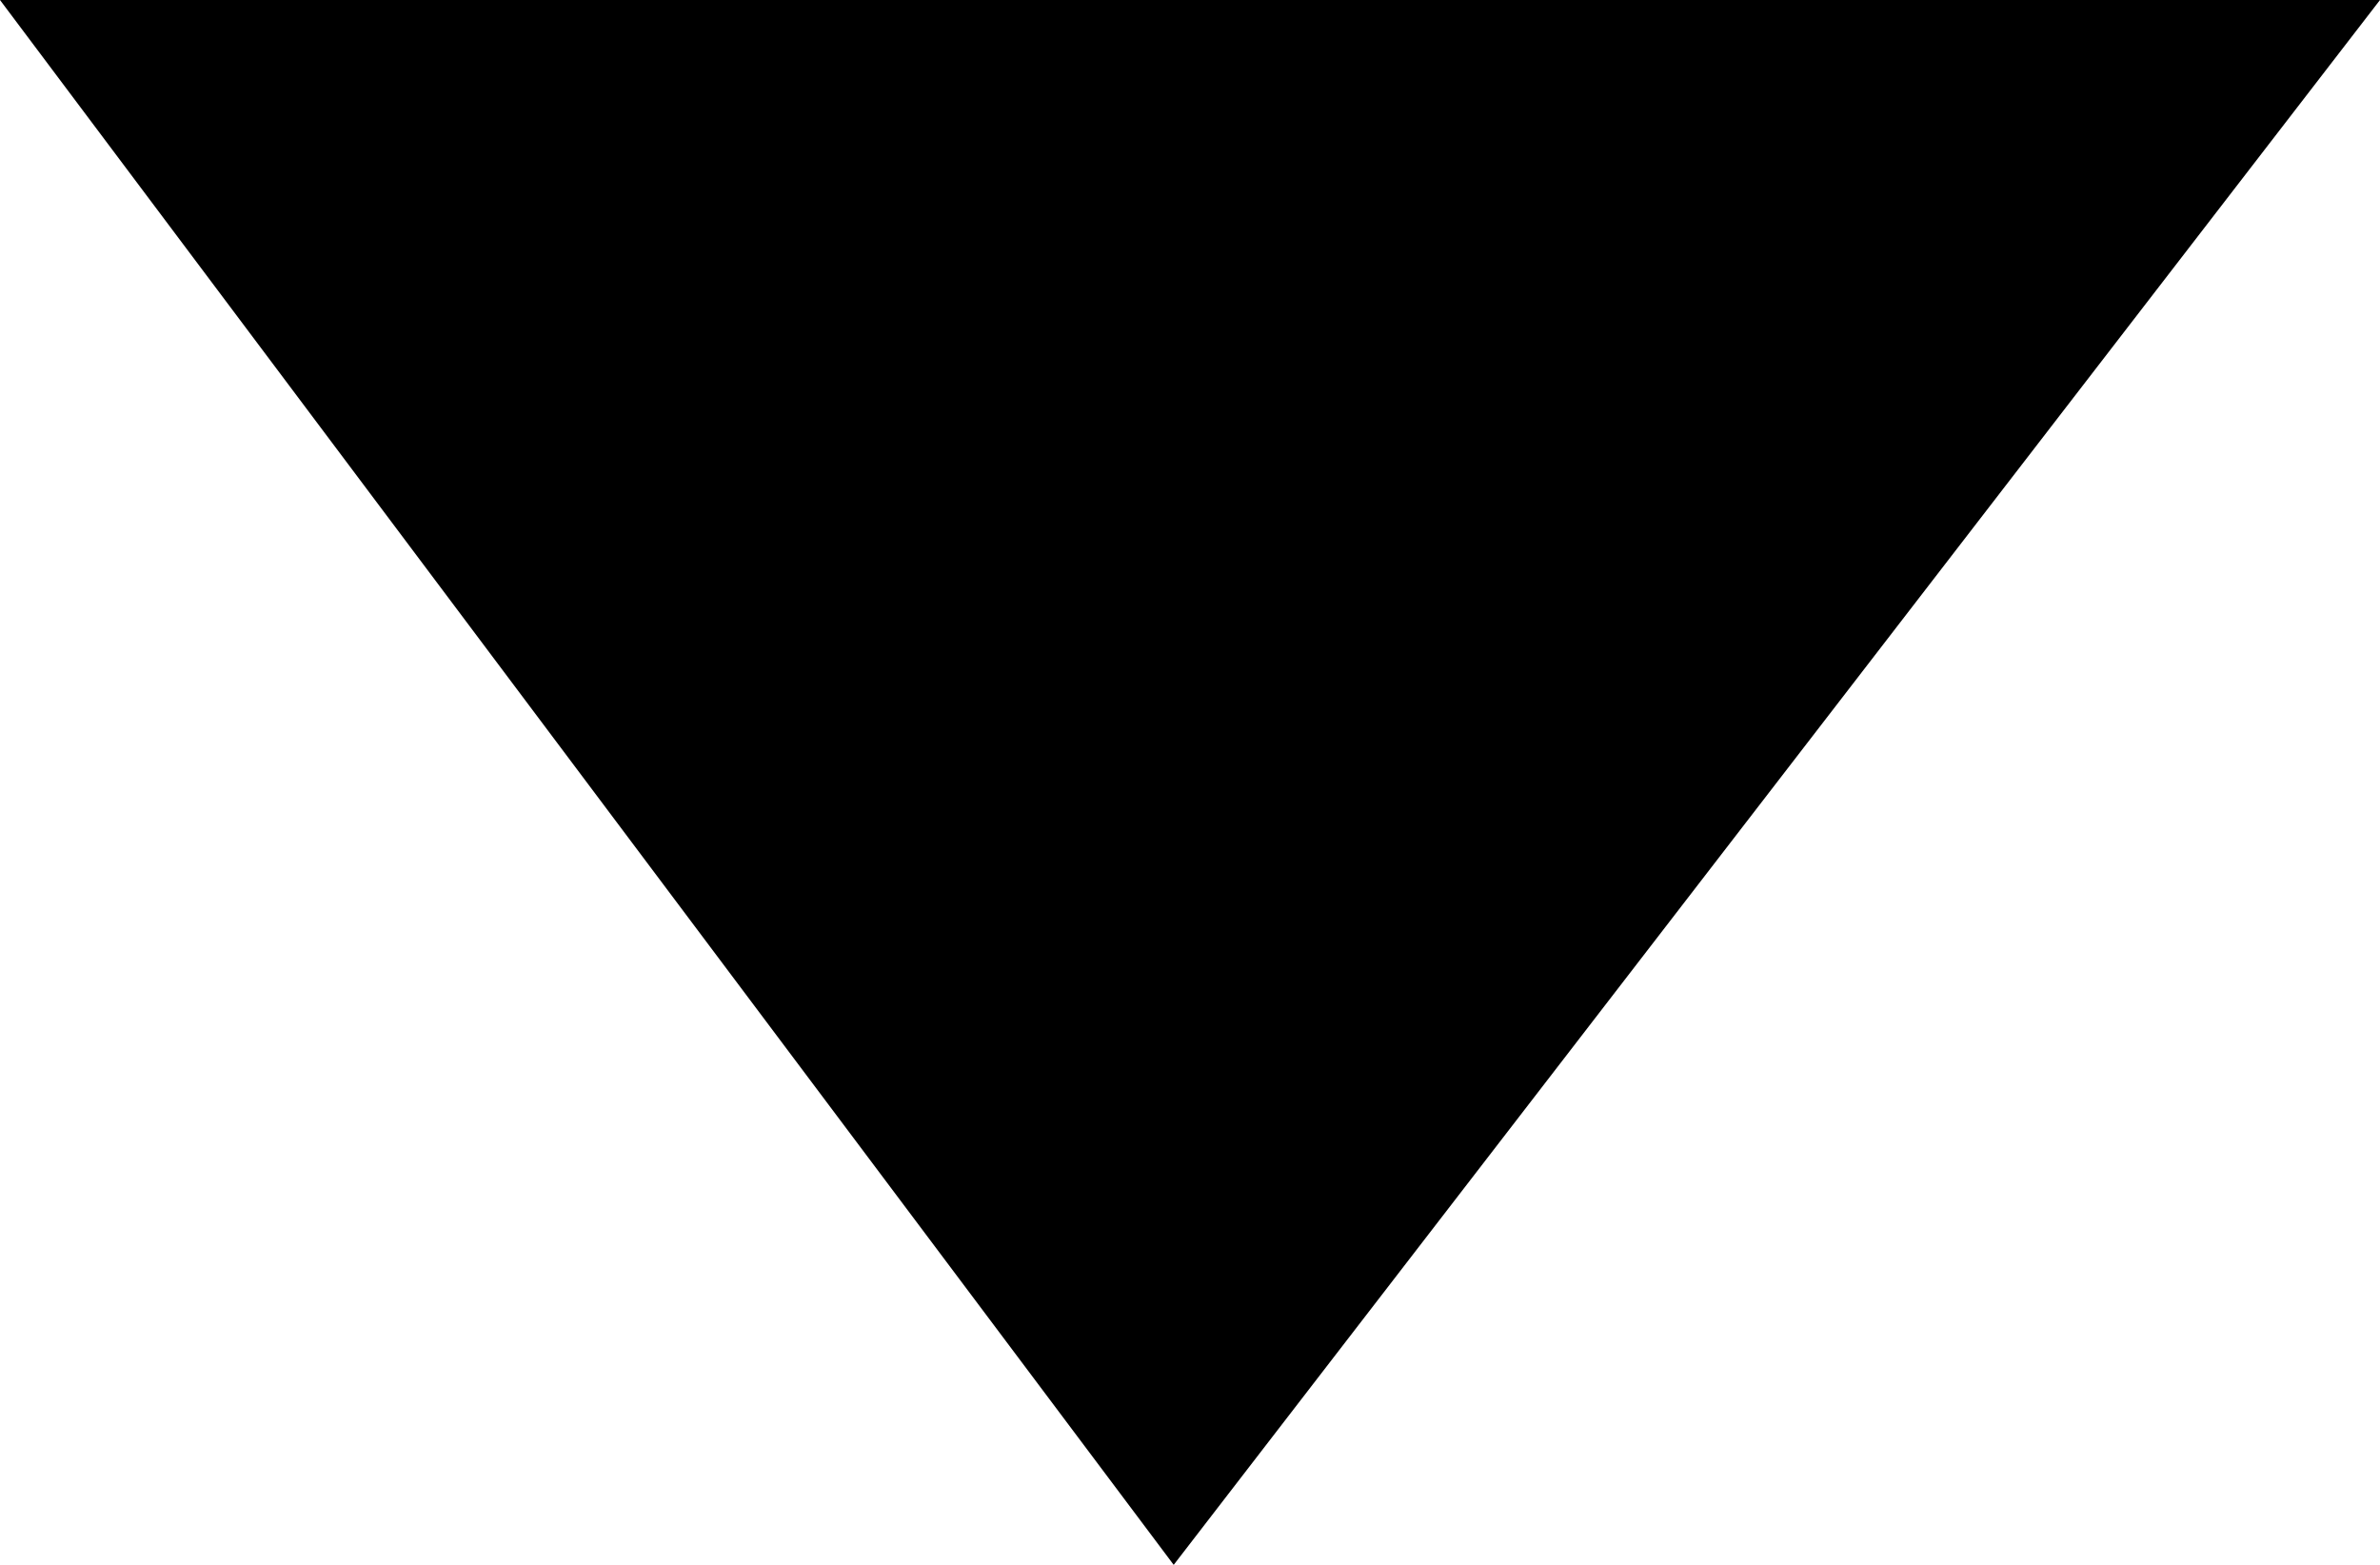 <?xml version="1.0" encoding="utf-8"?>
<!-- Generator: Adobe Illustrator 27.9.0, SVG Export Plug-In . SVG Version: 6.00 Build 0)  -->
<svg version="1.1" id="_レイヤー_2" xmlns="http://www.w3.org/2000/svg" xmlns:xlink="http://www.w3.org/1999/xlink" x="0px"
	 y="0px" viewBox="0 0 7.3 4.8" style="enable-background:new 0 0 7.3 4.8;" xml:space="preserve">
<g id="_レイヤー_1-2">
	<g>
		<polygon points="3.6,4.4 0.4,0.2 6.8,0.2 		"/>
		<path d="M3.6,4.8L0,0h7.3L3.6,4.8z M0.9,0.4L3.6,4l2.7-3.6H0.9z"/>
	</g>
</g>
</svg>
